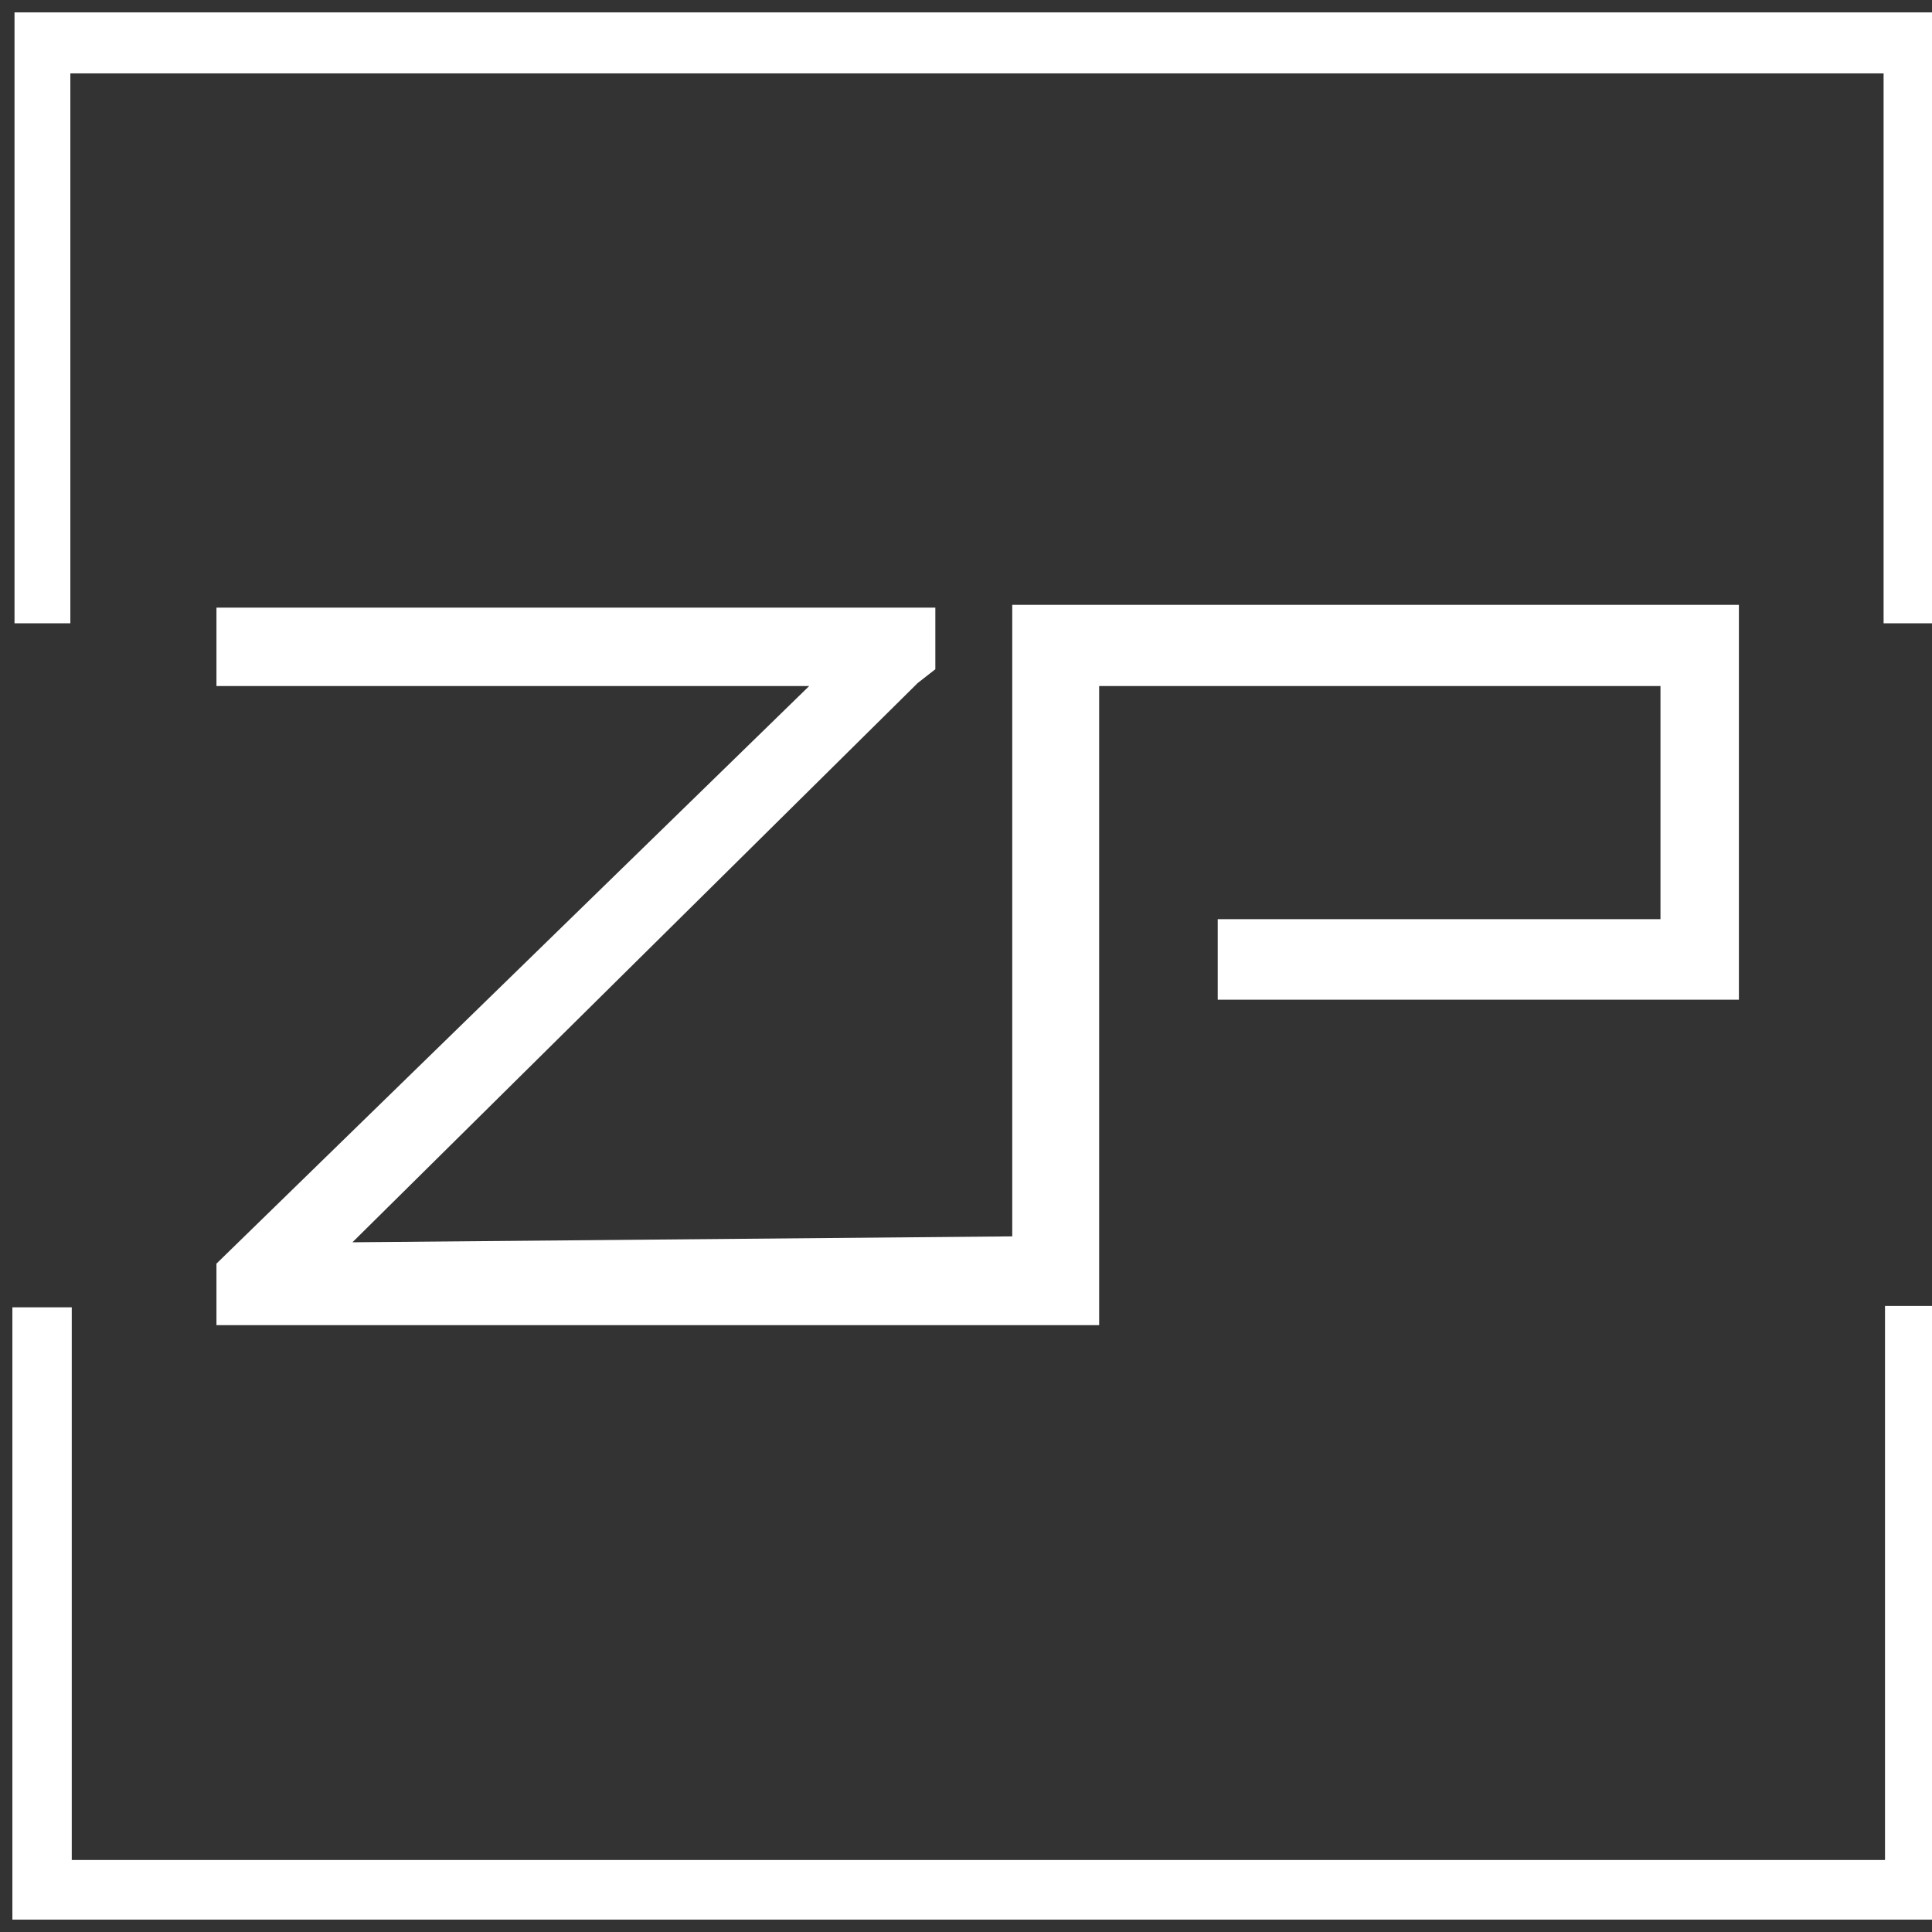 <svg width="120" height="120" viewBox="0 0 78 78" fill="none" xmlns="http://www.w3.org/2000/svg">
<rect x="0" y="0" width="78" height="78" fill="#333333" stroke="none"/>
<path d="M1.086 1V24.664H2.34V2.463H76.546V24.664H77.715V1H1.086Z" fill="white"/>
<path d="M9.239 27.198V25.031H37.262V26.776L36.721 27.198L13.002 50.665L41.367 50.411V24.919H69.704V39.86H49.663V37.609H67.538V27.198H43.876V53H9.239V51.227L33.898 27.198H9.239Z" fill="white"/>
<path d="M1 53.28H2.397V75.593H76.603V53.224H78V77H1V53.28Z" fill="white"/>
<path d="M1.086 1V24.664H2.34V2.463H76.546V24.664H77.715V1H1.086Z" stroke="white"/>
<path d="M9.239 27.198V25.031H37.262V26.776L36.721 27.198L13.002 50.665L41.367 50.411V24.919H69.704V39.86H49.663V37.609H67.538V27.198H43.876V53H9.239V51.227L33.898 27.198H9.239Z" stroke="white"/>
<path d="M1 53.28H2.397V75.593H76.603V53.224H78V77H1V53.28Z" stroke="white"/>
</svg>
